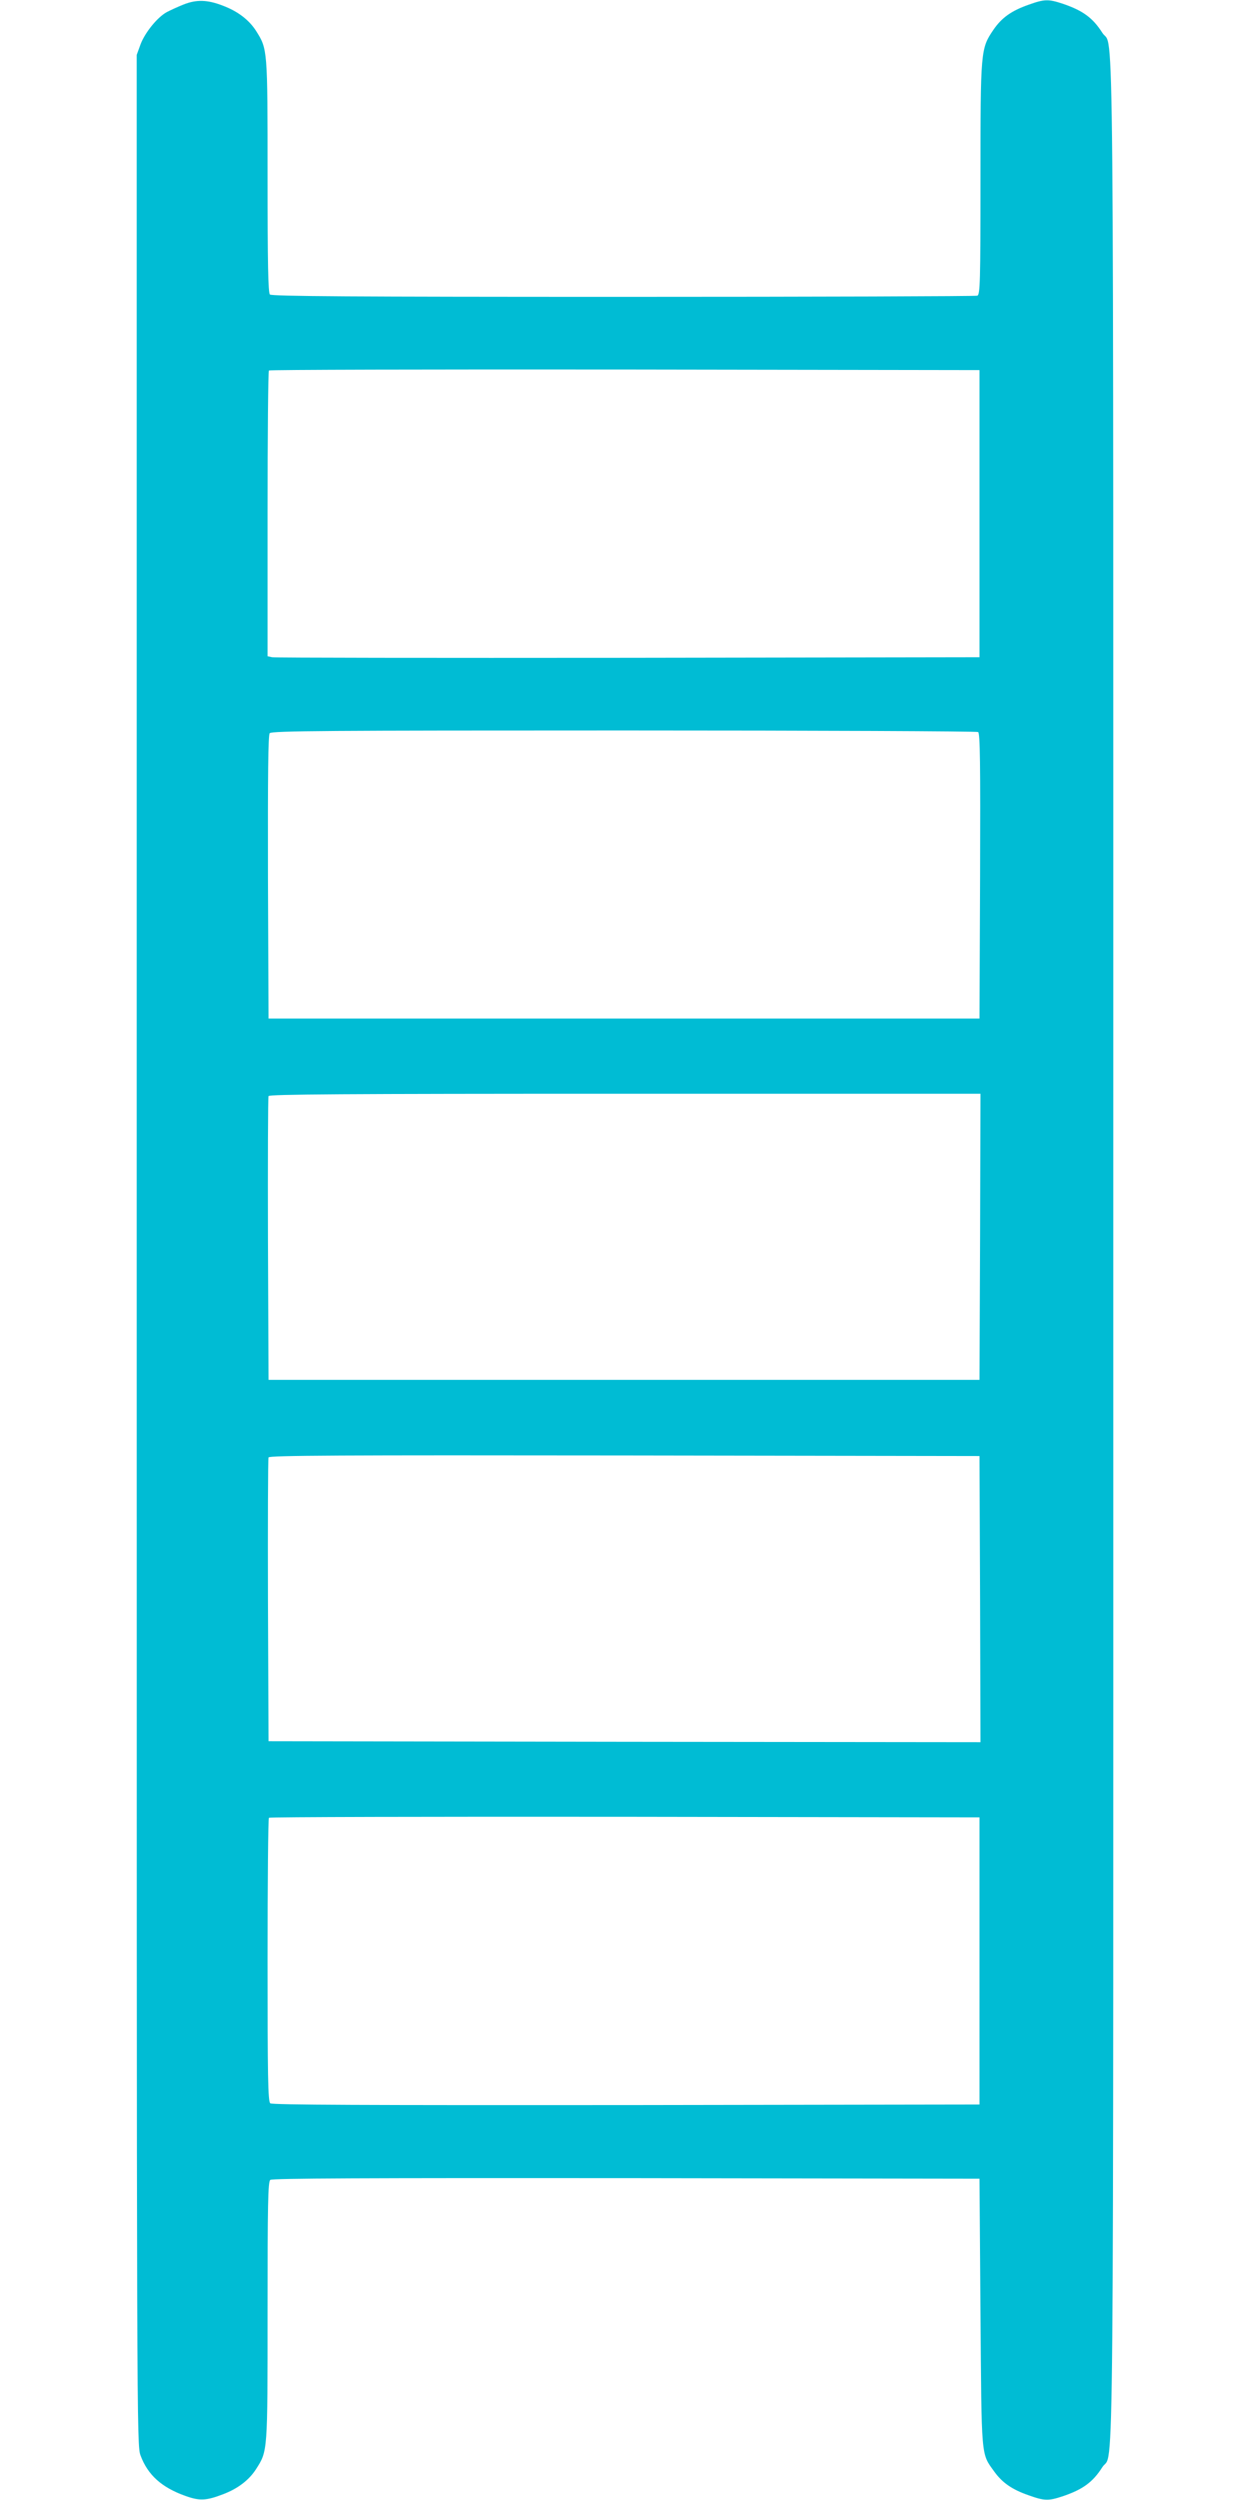 <?xml version="1.0" standalone="no"?>
<!DOCTYPE svg PUBLIC "-//W3C//DTD SVG 20010904//EN"
 "http://www.w3.org/TR/2001/REC-SVG-20010904/DTD/svg10.dtd">
<svg version="1.0" xmlns="http://www.w3.org/2000/svg"
 width="640pt" height="1280pt" viewBox="0 0 640 1280"
 preserveAspectRatio="xMidYMid meet">
<g transform="translate(0,1280) scale(0.1,-0.1)"
fill="#00bcd4" stroke="none">
<path d="M940 12777 c-30 -12 -69 -30 -86 -39 -48 -26 -111 -104 -134 -164
l-20 -55 0 -6119 c0 -6103 0 -6119 20 -6173 37 -99 108 -163 229 -206 72 -26
106 -25 192 8 77 29 134 73 170 129 60 94 59 84 59 808 0 544 2 664 14 673 10
8 493 10 1822 9 l1809 -3 5 -685 c6 -757 2 -719 71 -815 41 -57 92 -92 176
-121 81 -29 101 -29 174 -5 103 35 154 72 203 149 61 96 56 -410 56 6232 0
6642 5 6136 -56 6232 -49 77 -100 114 -203 149 -73 24 -93 24 -174 -5 -88 -31
-138 -66 -181 -129 -65 -96 -66 -104 -66 -763 0 -530 -2 -592 -16 -598 -9 -3
-824 -6 -1813 -6 -1384 0 -1800 3 -1809 12 -9 9 -12 158 -12 608 0 652 0 648
-59 742 -36 56 -93 100 -170 129 -80 31 -135 32 -201 6z m4075 -2607 l0 -735
-1800 -3 c-990 -1 -1810 0 -1822 3 l-23 5 0 729 c0 400 3 731 7 734 3 4 823 6
1822 5 l1816 -3 0 -735z m-7 -1118 c10 -7 12 -161 10 -738 l-3 -729 -1820 0
-1820 0 -3 724 c-1 526 1 728 9 737 10 12 306 14 1813 14 990 0 1807 -4 1814
-8z m10 -2584 l-3 -733 -1820 0 -1820 0 -3 720 c-1 396 0 726 3 733 3 9 378
12 1825 12 l1820 0 -2 -732z m0 -1856 l2 -732 -1822 2 -1823 3 -3 720 c-1 396
0 726 3 733 3 10 373 12 1822 10 l1818 -3 3 -733z m-3 -1852 l0 -735 -1809 -3
c-1329 -1 -1812 1 -1822 9 -12 9 -14 138 -14 734 0 397 3 725 7 728 3 4 823 6
1822 5 l1816 -3 0 -735z"/>
</g>
</svg>
